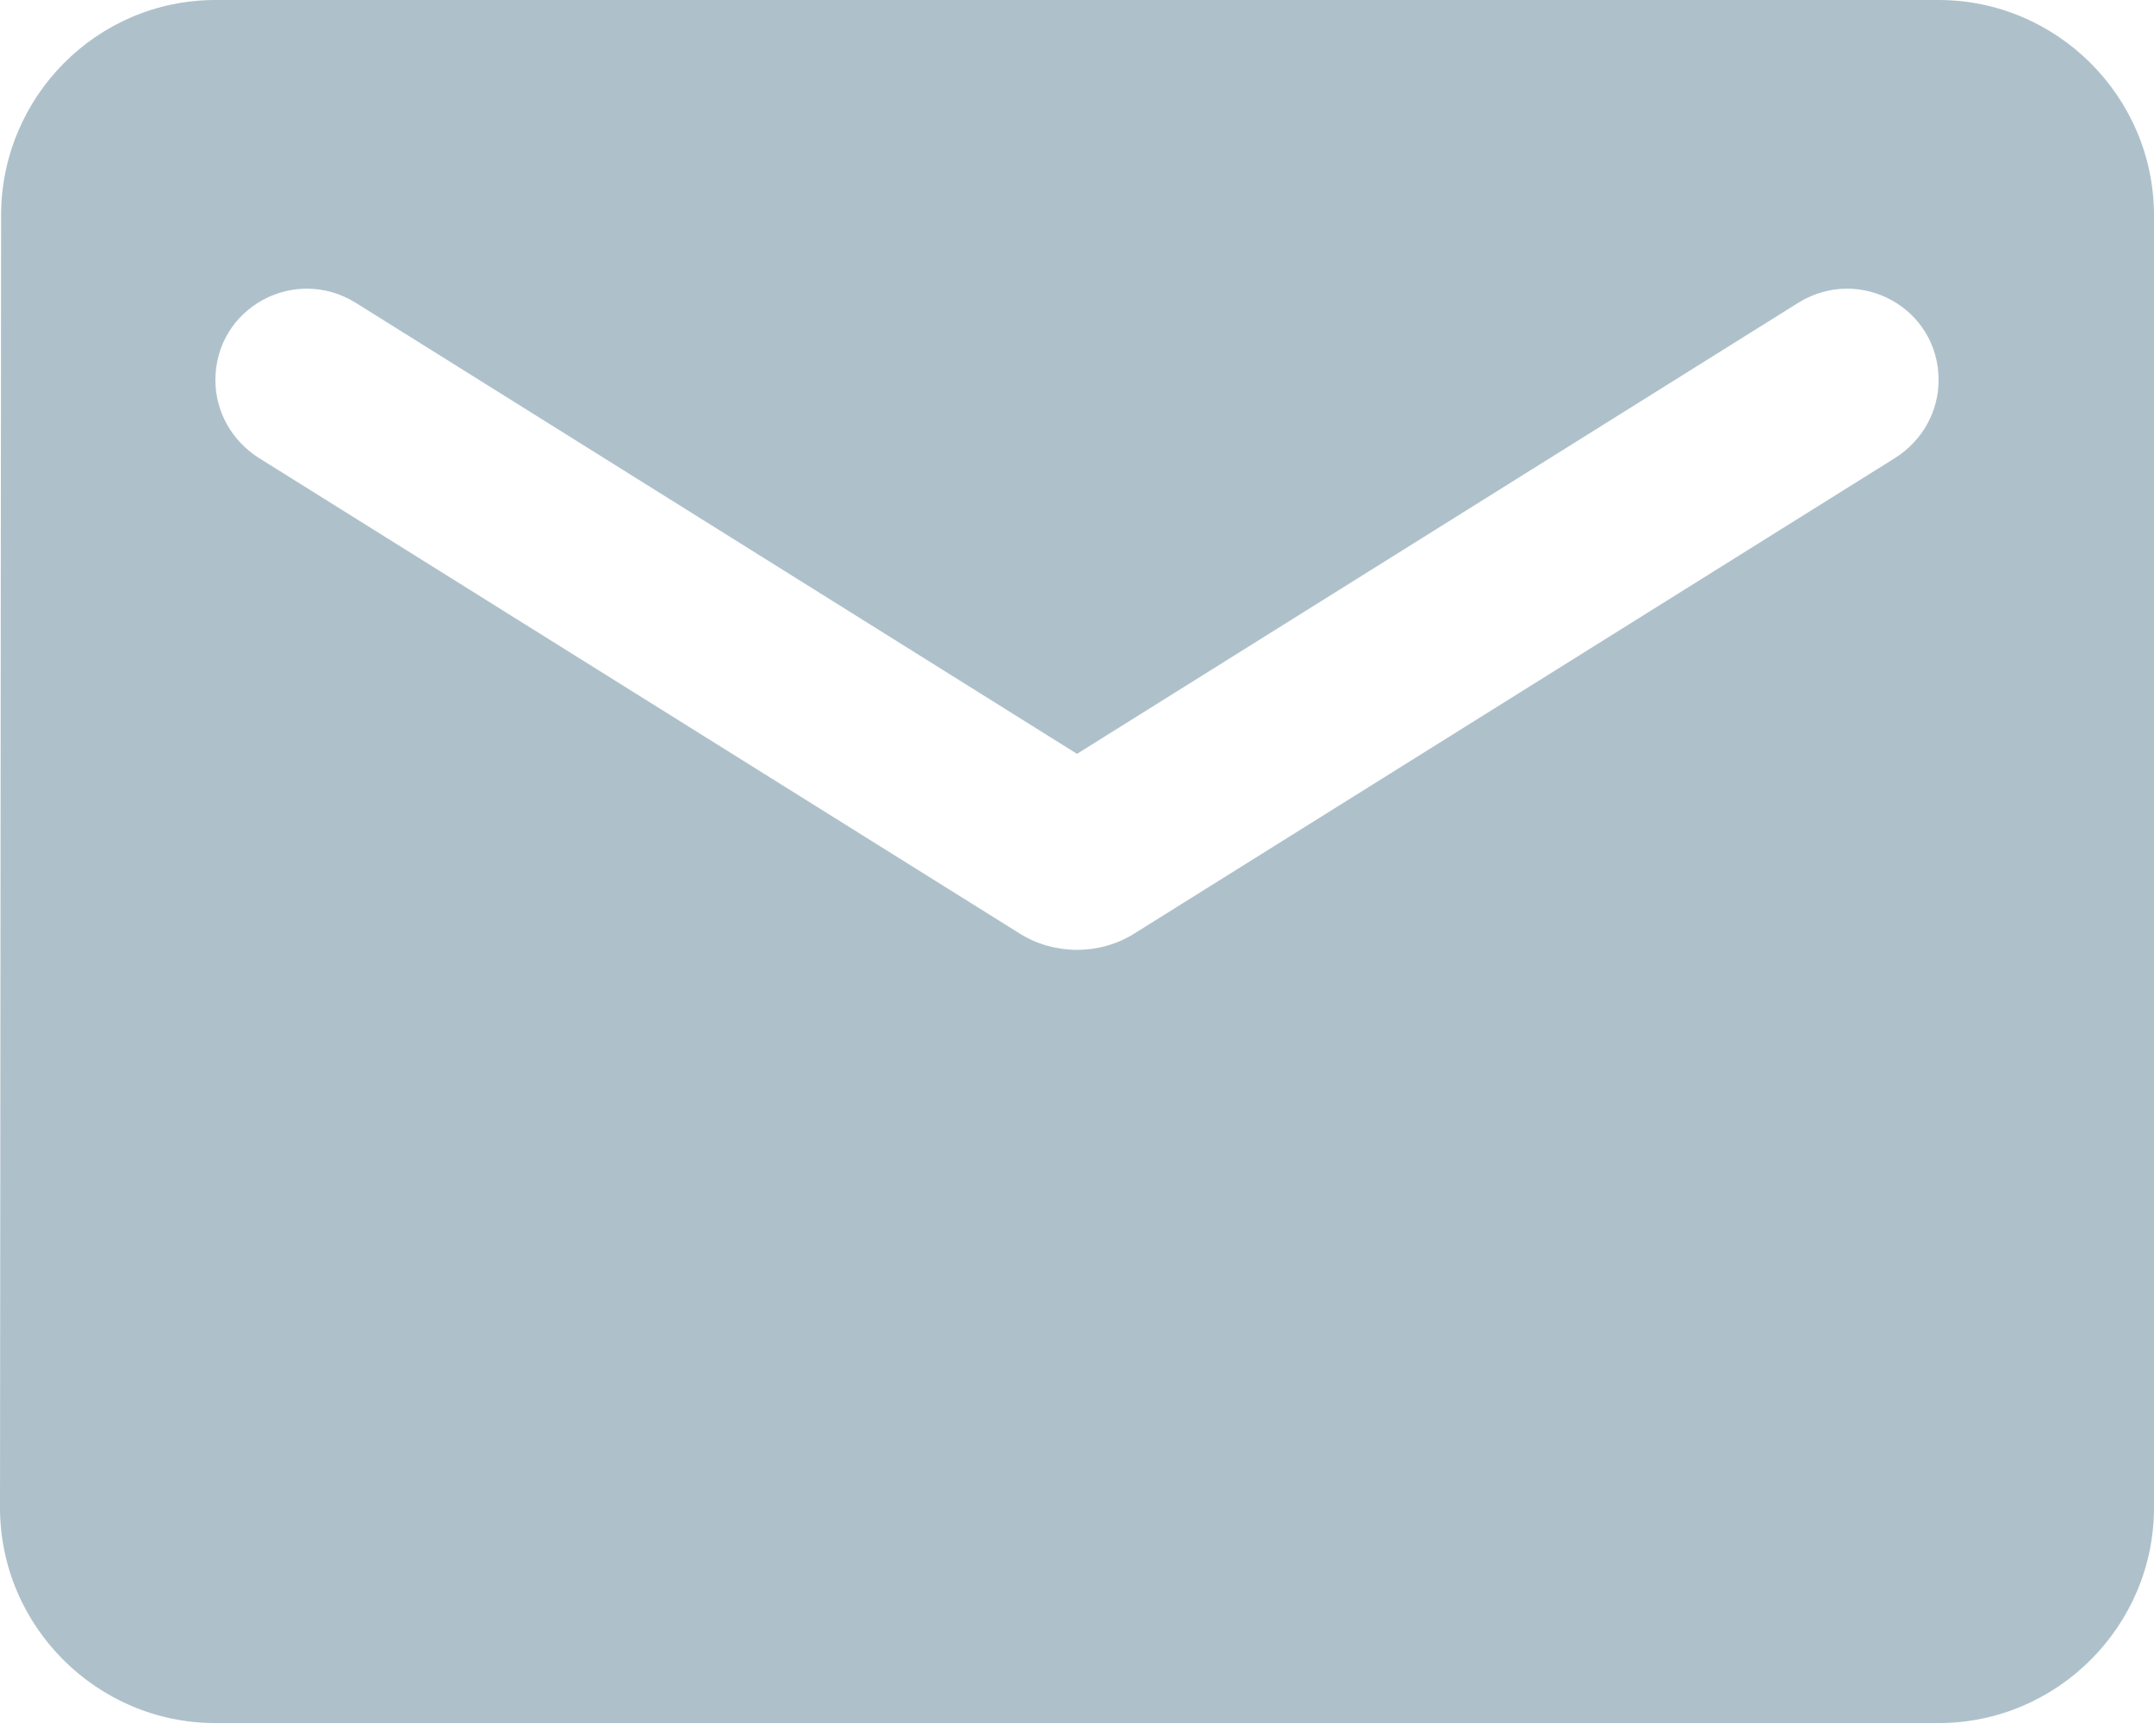 <?xml version="1.0" encoding="UTF-8"?> <svg xmlns="http://www.w3.org/2000/svg" width="67" height="54" viewBox="0 0 67 54" fill="none"> <path fill-rule="evenodd" clip-rule="evenodd" d="M60.3 0H6.7C3.015 0 0.034 3.015 0.034 6.7L0 46.9C0 50.585 3.015 53.6 6.7 53.6H60.3C63.985 53.6 67 50.585 67 46.9V6.7C67 3.015 63.985 0 60.3 0ZM58.96 14.238L35.276 29.044C34.204 29.715 32.797 29.715 31.725 29.044L8.04 14.238C7.203 13.701 6.7 12.797 6.7 11.825C6.7 9.581 9.146 8.241 11.055 9.413L33.5 23.45L55.945 9.413C57.855 8.241 60.3 9.581 60.3 11.825C60.3 12.797 59.798 13.701 58.96 14.238Z" fill="#AEC1CB"></path> </svg> 